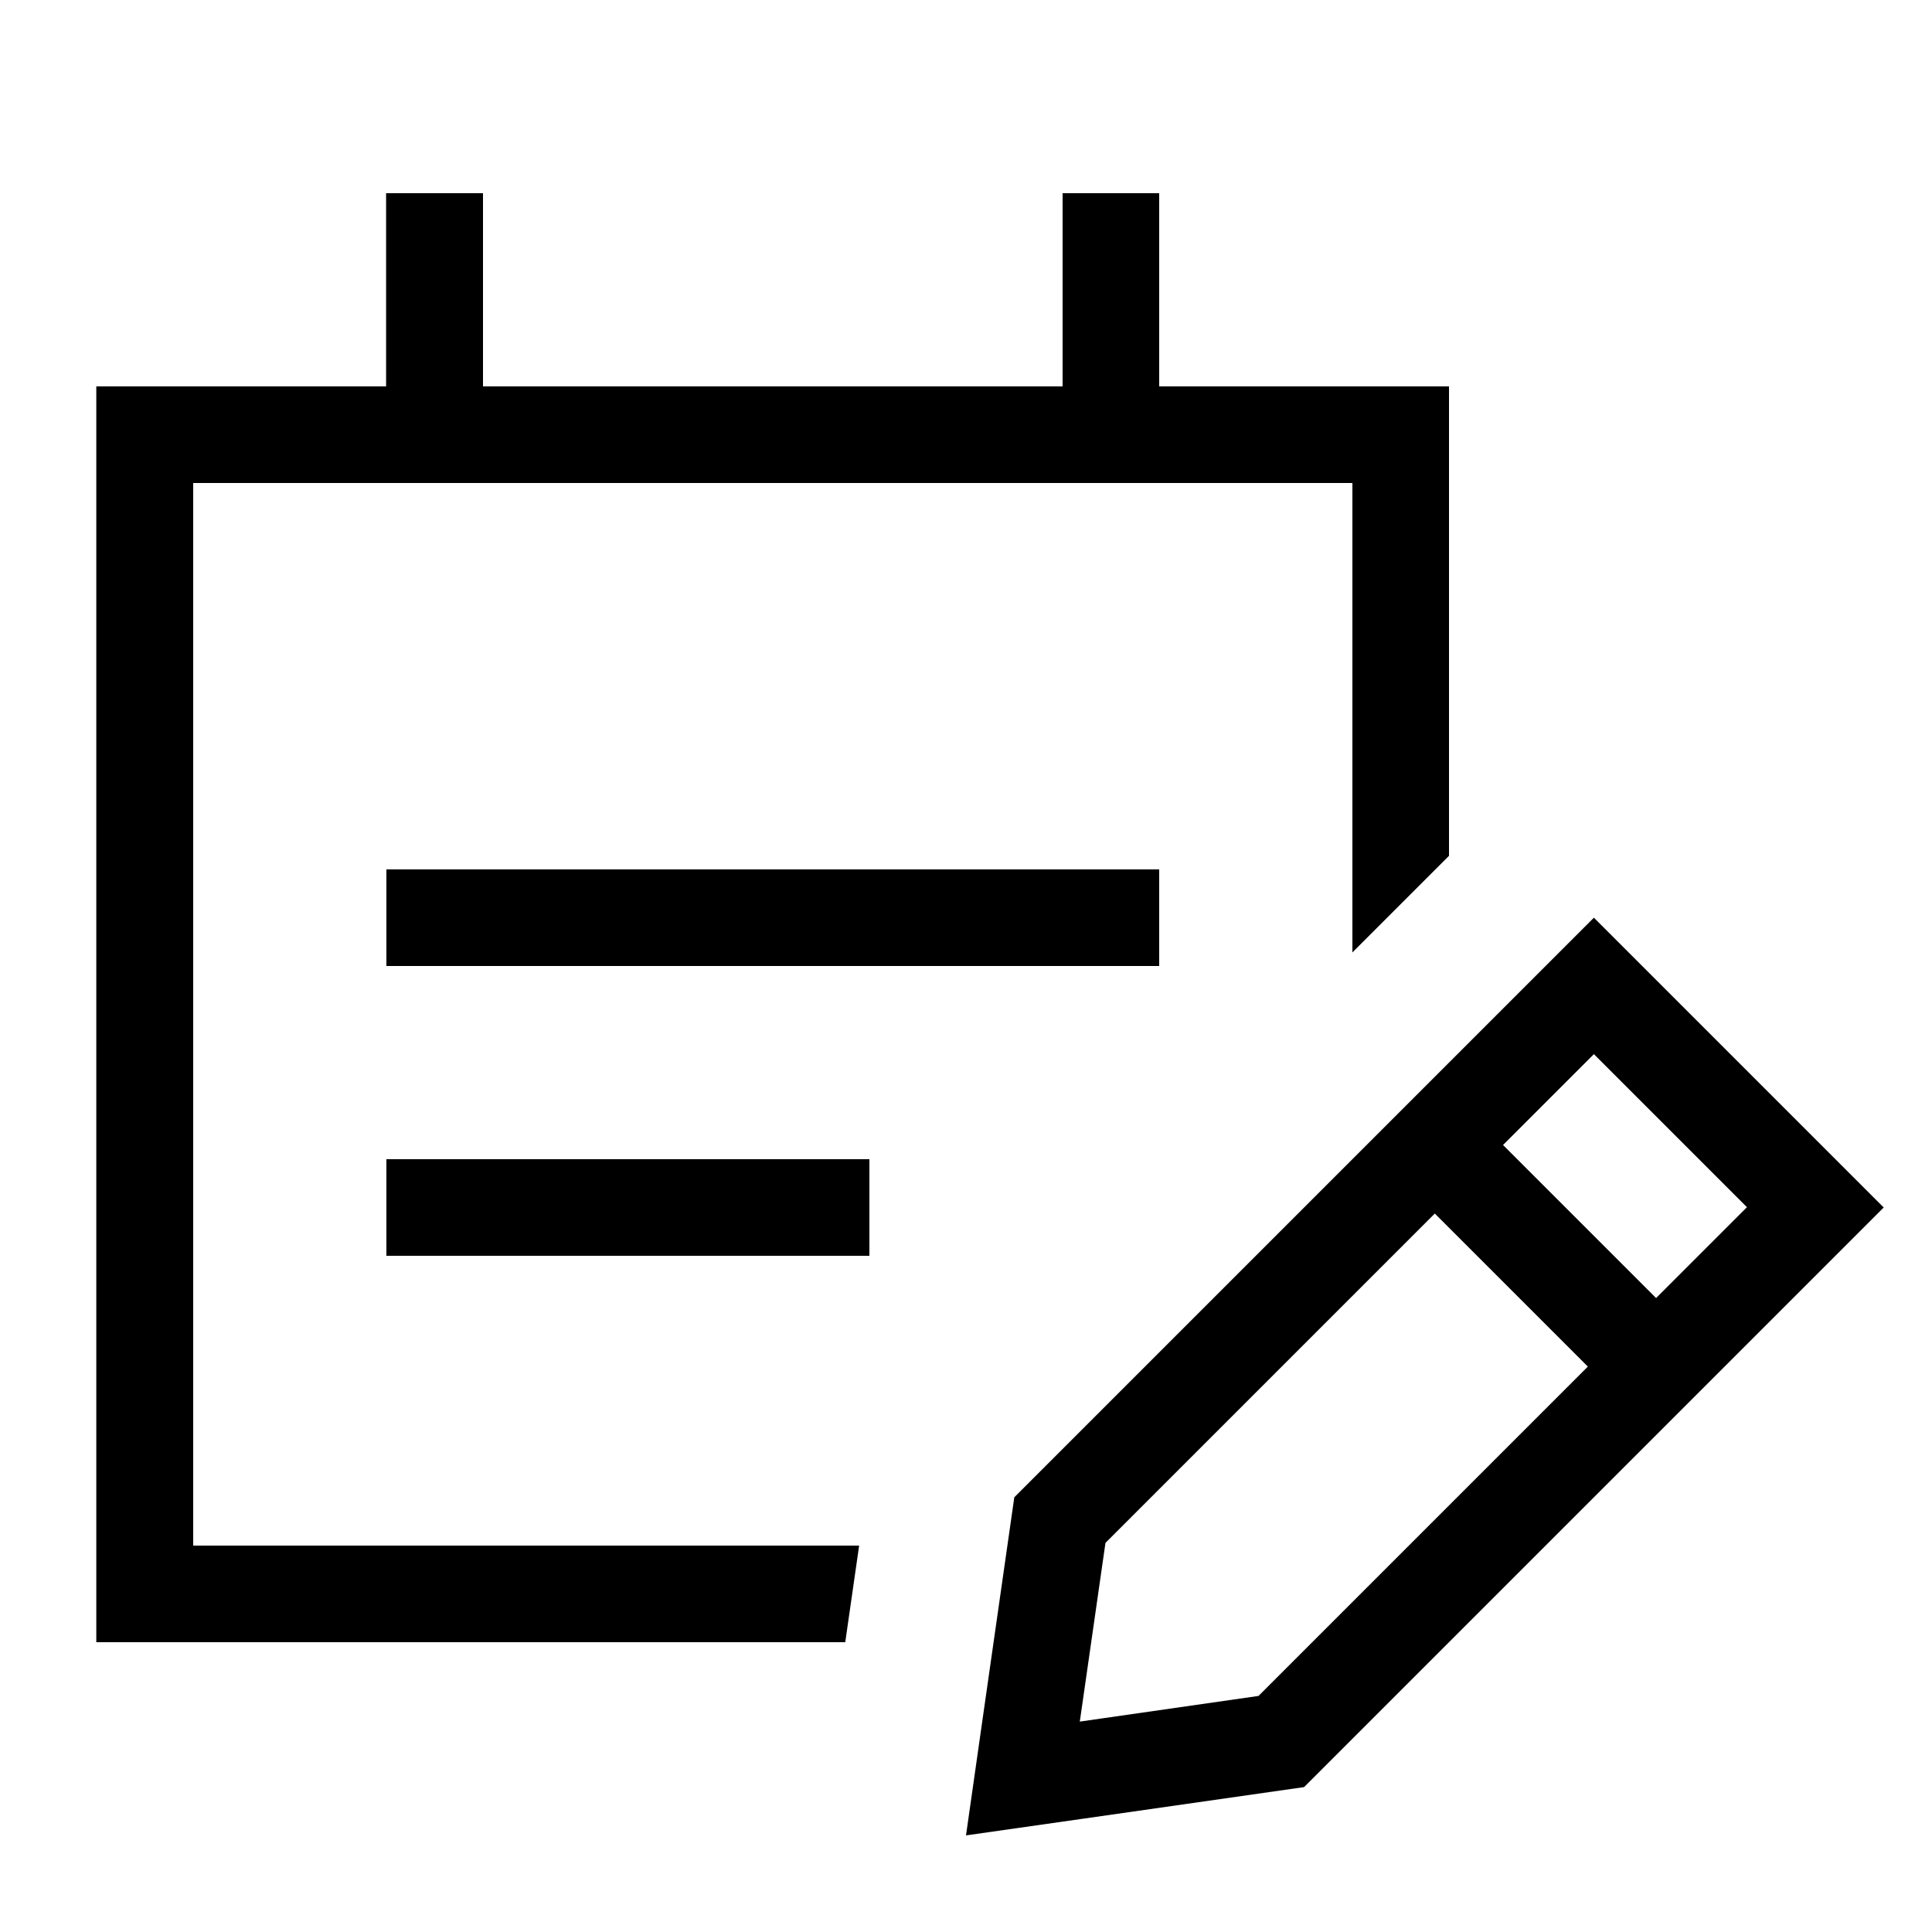 <svg xmlns="http://www.w3.org/2000/svg" viewBox="0 0 640 640"><!--! Font Awesome Pro 7.1.0 by @fontawesome - https://fontawesome.com License - https://fontawesome.com/license (Commercial License) Copyright 2025 Fonticons, Inc. --><path fill="currentColor" d="M160 64L160 128L352 128L352 64L384 64L384 128L480 128L480 283.5L448 315.5L448 160L64 160L64 512L284.6 512L280 544L31.9 544L31.9 128L127.9 128L127.9 64L159.9 64zM144 288L384 288L384 320L128 320L128 288L144 288zM144 384L288 384L288 416L128 416L128 384L144 384zM366.2 511.1L357.7 570.3L416.9 561.8L526 452.7L475.3 402L366.2 511.1zM497.9 379.3L548.6 430L578.7 399.9L528 349.2L497.9 379.3zM624 400L432 592C371.7 600.6 334.3 606 320 608C322 593.7 327.4 556.3 336 496L528 304L624 400z"/></svg>